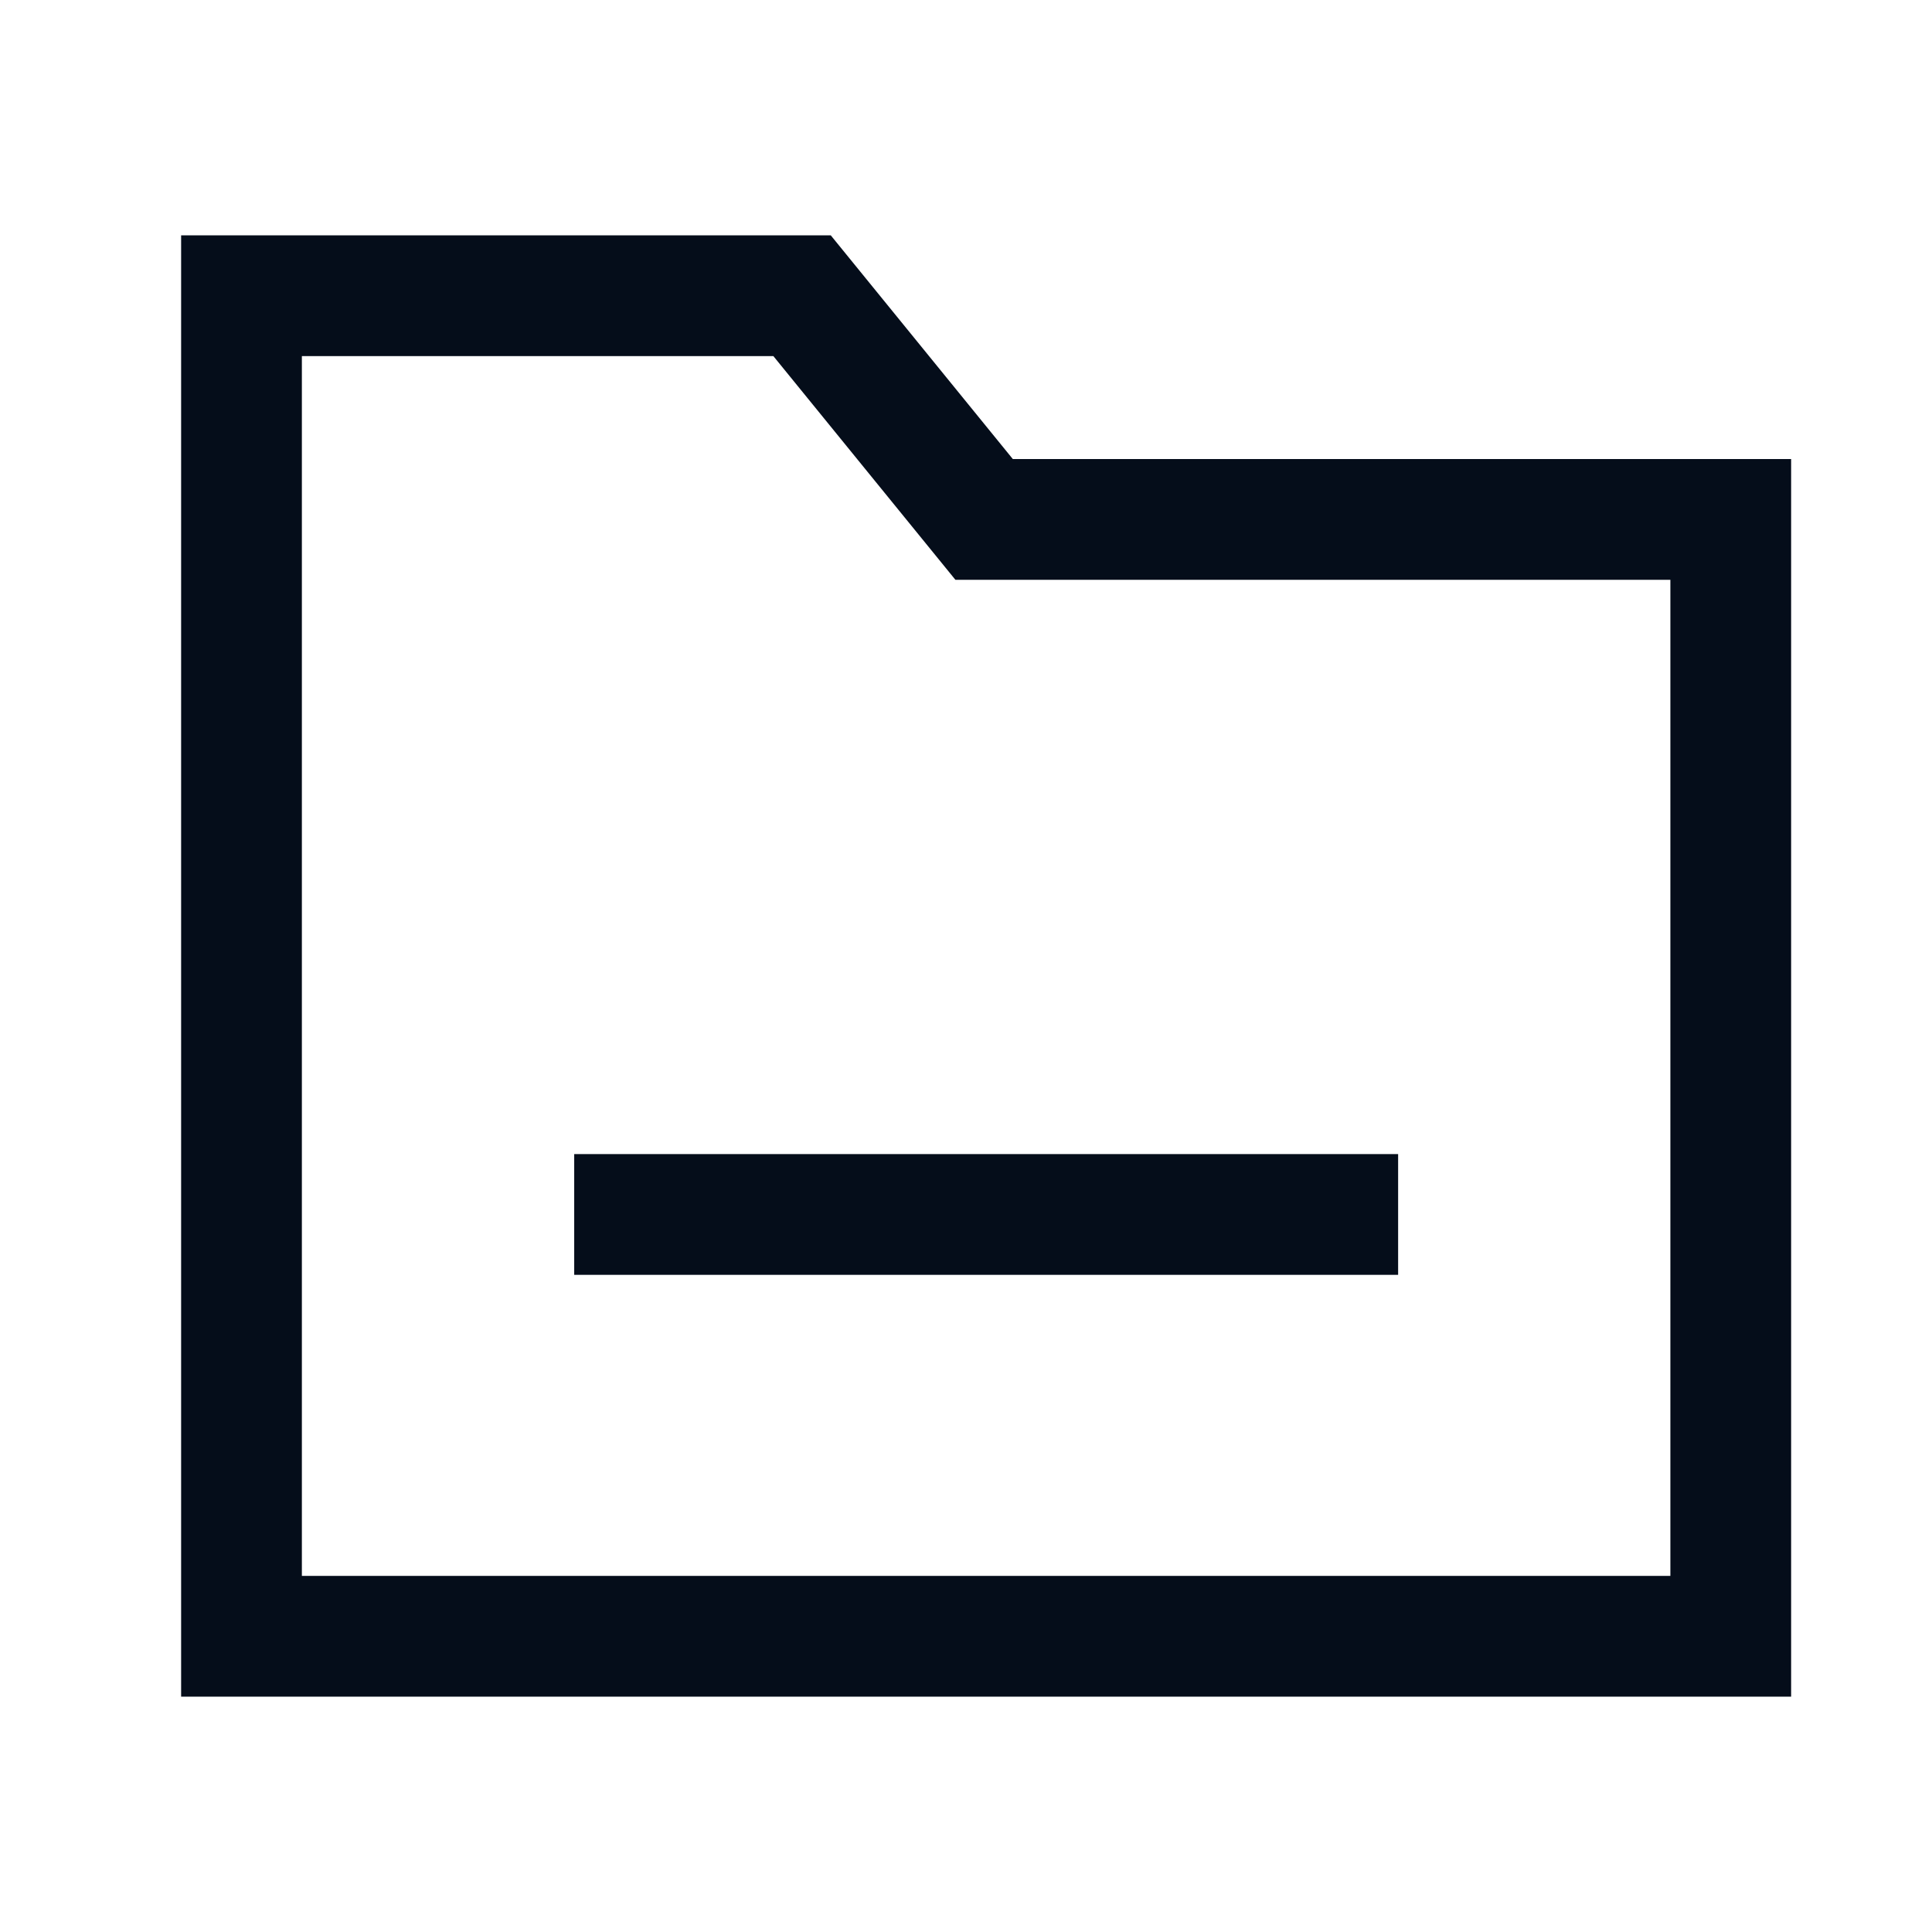 <svg width="48" height="48" viewBox="0 0 48 48" fill="none" xmlns="http://www.w3.org/2000/svg">
<path d="M15.766 30.173H33.236" stroke="#050D1A" stroke-width="3" stroke-linecap="square"/>
<path fill-rule="evenodd" clip-rule="evenodd" d="M43 40.653H6V7.347H19.927L24.45 12.905H43V40.653Z" stroke="#050D1A" stroke-width="3" stroke-linecap="square"/>
</svg>
